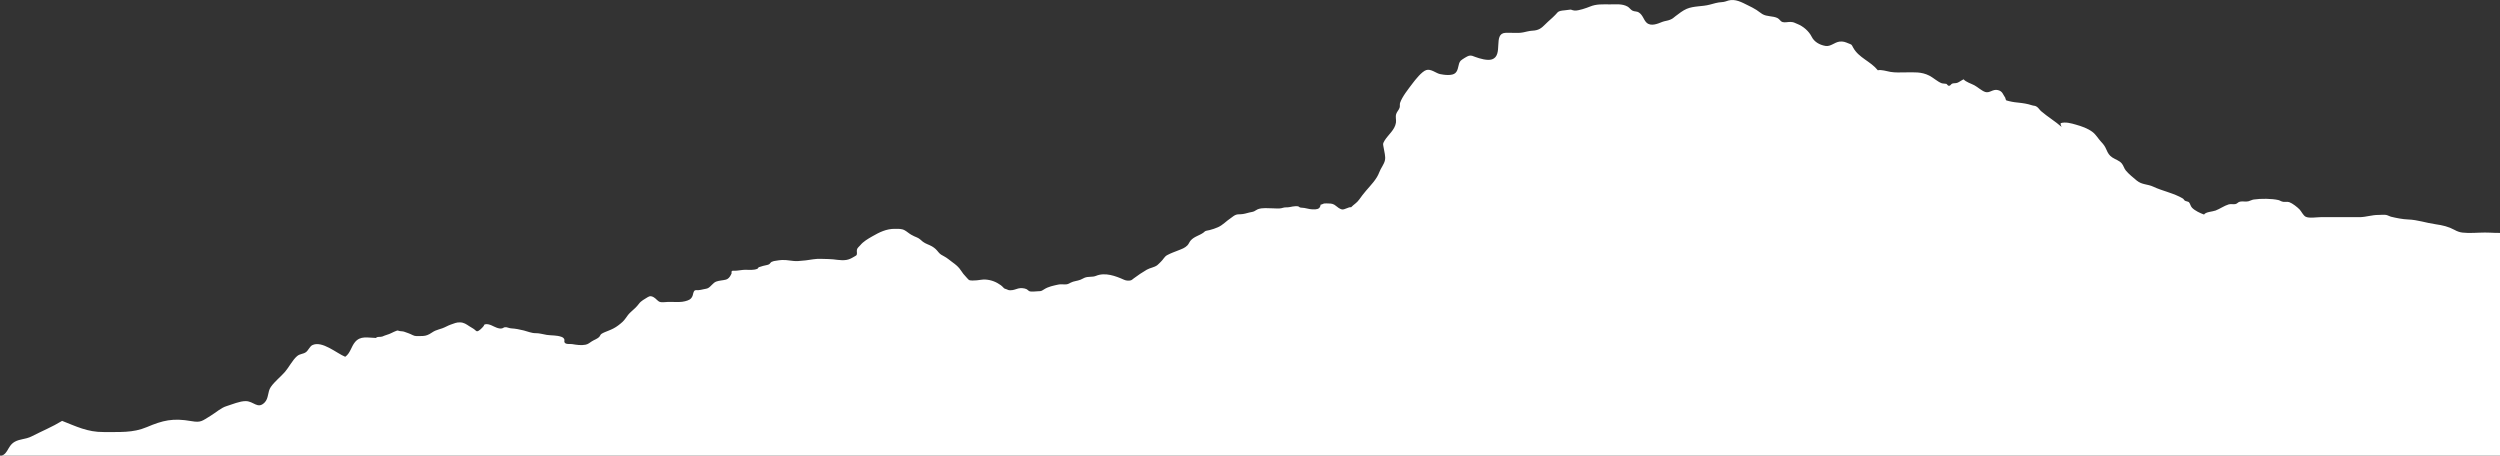 <svg width="1037" height="189" viewBox="0 0 1037 189" fill="none" xmlns="http://www.w3.org/2000/svg">
<rect x="0" y="0" width="1037" height="189" fill="#333333" stroke="none"/>
<g clip-path="url(#clip0_107_745)">
<path d="M1484 189.348C1478.08 189.079 1469.49 178.564 1464.65 175.126C1461.14 172.635 1460.49 171.378 1460.41 167.457C1460.31 162.581 1460.99 157.232 1457.54 153.827C1455.83 152.14 1451.67 151.174 1449.45 149.648C1447.54 148.338 1445.89 147.414 1443.88 146.383C1441.74 145.266 1439.25 145.416 1437.2 144.332C1433.03 142.119 1432.02 137.801 1431.05 133.945C1429.45 134.729 1427.44 134.847 1425.92 135.535C1424.22 136.308 1422.65 138.317 1420.44 137.586C1418.22 136.856 1416.28 130.884 1415.3 128.725C1415.83 128.585 1412.74 129.358 1413.27 129.219C1411.61 129.509 1409.47 128.574 1407.81 128.306C1406 128.016 1404.26 127.543 1402.4 127.167C1400.79 126.845 1399 126.093 1397.67 125.771C1395.26 125.191 1392.37 125.03 1389.86 124.632C1387.96 124.332 1388.21 124.385 1386.74 123.064C1385.64 122.076 1384.57 121.668 1383.19 121.023C1381.08 120.046 1379.27 120.142 1377 120.11C1376.51 120.11 1375.58 119.928 1375.16 120.035C1374.12 120.314 1373.73 121.453 1372.7 121.786C1370.85 122.377 1370.73 121.367 1369.58 120.347C1367.6 118.585 1365.76 118.596 1363.39 118.306C1361 118.016 1358.66 117.124 1356.31 116.662C1353.62 116.125 1350.65 116.458 1347.9 116.458C1346.21 116.458 1344.33 116.243 1342.73 116.662C1340.84 117.146 1338.73 119.101 1336.79 119.734C1333.4 120.841 1330.61 119.047 1327.23 119.165C1324.99 119.24 1322.29 120.207 1320.54 119.455C1319.16 118.864 1317.87 117.736 1316.5 117.124C1314.09 116.039 1311.54 116.78 1308.93 116.276C1304.93 115.492 1303.8 113.043 1300.79 110.916C1298.9 109.573 1296.82 110.078 1294.51 110.089C1293.44 110.089 1291.24 110.357 1289.99 110.142C1288.94 109.96 1288.3 109.348 1287.29 109.122C1286.51 108.95 1284.97 109.305 1284.42 109.391C1281.76 109.842 1279.3 110.142 1276.59 110.121C1274.67 110.099 1273.07 109.992 1271.29 110.626C1269.61 111.227 1267.52 112.892 1265.63 112.667C1264.18 112.495 1262.55 110.314 1260.95 109.809C1257.67 108.768 1253.46 108.929 1250.1 109.369C1248.4 109.595 1246.63 110.25 1244.91 110.196C1241.41 110.067 1237.16 108.435 1233.72 107.608C1229.46 106.576 1222.63 105.255 1218.35 106.652C1216.71 107.189 1215.87 108.134 1214.13 108.692C1210.68 109.809 1206.71 111.904 1202.98 110.948C1199.18 109.971 1195.29 107.919 1191.46 106.673C1189.39 105.996 1187.74 105.653 1185.63 105.556C1182.58 105.427 1181.26 106.49 1178.33 107.221C1176.79 107.597 1174.49 107.575 1172.93 107.178C1171.24 106.738 1169.88 106.555 1168.09 106.265C1164.91 105.749 1161.74 105.105 1158.56 104.664C1154.08 104.052 1149.76 102.001 1145.27 101.872C1143.76 101.829 1142.19 102.13 1140.7 101.84C1139.37 101.582 1138.17 101.012 1136.81 100.744C1135.37 100.454 1132.05 100.669 1130.48 100.089C1129.26 99.638 1128.78 98.907 1127.65 98.273C1124.8 96.673 1123.06 97.822 1120.31 98.316C1116.36 99.036 1111.66 98.263 1107.61 98.273C1103.49 98.273 1099.45 99.433 1095.38 99.186C1092.92 99.036 1090.77 98.069 1088.21 98.316C1086.13 98.51 1084.48 99.315 1082.44 98.972C1081.64 98.832 1080.12 97.726 1079.32 97.565C1077.59 97.221 1075.86 97.479 1074.08 97.382C1072.21 97.275 1070.78 96.49 1068.85 96.426C1067.28 96.383 1065.7 96.448 1064.14 96.448C1059.43 96.448 1054.73 96.426 1050.01 96.448C1048.34 96.448 1047.06 96.351 1045.47 95.986C1042.87 95.384 1041.43 96.222 1038.92 96.501C1036.28 96.791 1033.43 96.458 1030.76 96.458C1027.74 96.458 1024.44 96.834 1021.43 96.48C1020.25 96.34 1019.18 95.943 1018.1 95.341C1015.68 94.02 1013.21 93.429 1010.29 93.021C1006.31 92.463 1002.85 91.174 998.859 91.034C996.6 90.959 993.912 90.411 991.75 89.885C991.214 89.756 990.519 89.305 989.769 89.154C988.966 88.993 987.435 89.154 986.675 89.154C983.87 89.122 981.579 90.024 978.87 90.078C977.21 90.11 975.54 90.078 973.881 90.078H962.596C961.044 90.078 957.8 90.636 956.386 89.895C955.326 89.337 954.652 87.704 953.87 86.888C952.96 85.932 950.894 84.321 949.652 83.88C948.742 83.558 948.035 83.837 947.104 83.719C946.28 83.623 945.712 83.128 945.113 82.989C942.286 82.344 937.811 82.323 934.888 82.752C934.031 82.881 933.443 83.29 932.64 83.494C931.462 83.794 930.273 83.376 929.149 83.644C928.186 83.87 928.111 84.482 927.233 84.654C926.301 84.836 925.434 84.503 924.46 84.783C922.64 85.32 920.798 86.651 919.021 87.328C917.704 87.822 914.963 87.855 914.235 88.993C912.683 88.445 910.488 87.425 909.278 86.19C908.593 85.502 908.518 84.428 907.961 83.87C907.715 83.623 906.666 83.472 906.312 83.257C905.948 83.032 905.82 82.559 905.434 82.334C901.858 80.164 897.009 79.24 893.154 77.425C890.82 76.329 888.465 76.662 886.377 74.944C884.996 73.805 882.972 72.151 881.827 70.776C881.013 69.788 880.895 68.746 880.082 67.769C879.075 66.576 877.351 66.104 876.142 65.287C874.932 64.471 874.375 63.547 873.808 62.226C873.144 60.679 872.673 60.014 871.484 58.746C870.317 57.5 869.407 55.835 868.026 54.782C865.971 53.214 863.476 52.387 861.035 51.689C859.108 51.141 856.752 50.454 854.761 51.088C854.729 51.646 854.868 52.162 855.157 52.645C852.587 50.379 849.365 48.445 846.678 46.136C846.057 45.61 845.585 44.772 844.932 44.321C844.097 43.741 843.765 43.966 842.909 43.687C840.875 43.01 839.172 42.785 837.01 42.548C835.372 42.409 833.766 42.108 832.192 41.635C831.967 41.313 831.838 40.969 831.806 40.583C830.789 39.186 830.714 37.855 828.734 37.371C826.56 36.845 825.34 38.757 823.455 38.145C822.01 37.672 820.34 36.104 818.948 35.362C817.663 34.686 815.447 34.02 814.505 32.903C813.712 33.236 812.653 34.095 811.839 34.364C811.154 34.578 810.532 34.46 809.858 34.654C809.226 34.825 809.183 35.577 808.413 35.577C807.824 35.577 807.685 34.847 807.299 34.772C806.689 34.643 805.897 34.718 805.318 34.492C803.68 33.859 801.882 32.183 800.244 31.356C796.957 29.691 793.863 30.013 790.265 30.024C788.231 30.024 786.186 30.174 784.163 29.82C782.589 29.541 780.233 28.778 778.927 29.154C775.876 25.373 771.058 24.02 768.713 19.788C767.9 18.316 768.328 18.649 766.69 17.973C765.405 17.436 764.473 17.081 763.028 17.264C760.919 17.532 759.356 19.423 757.172 19.047C754.666 18.606 752.504 17.307 751.486 15.244C750.33 12.914 747.964 10.862 745.448 9.895C744.238 9.433 744.174 9.154 742.654 9.1C741.765 9.068 740.288 9.433 739.431 9.154C738.425 8.832 738.221 7.951 737.3 7.489C735.384 6.544 732.9 6.984 730.984 5.814C730.159 5.309 729.442 4.675 728.596 4.127C727.397 3.354 726.262 2.828 724.956 2.172C722.504 0.948 719.795 -0.556 716.99 0.207C715.995 0.486 715.395 0.83 714.089 0.894C712.494 0.959 710.716 1.528 709.164 1.936C706.134 2.752 702.665 2.419 699.699 3.644C698.072 4.321 696.381 5.652 694.989 6.716C693.95 7.511 693.971 7.672 692.751 8.187C691.744 8.617 690.546 8.681 689.55 9.068C687.719 9.799 684.785 11.13 682.965 9.369C681.745 8.187 681.499 6.308 679.85 5.212C678.886 4.568 678.04 4.901 677.066 4.374C676.349 3.977 675.878 3.161 675.118 2.731C672.869 1.485 670.3 1.818 667.816 1.818C664.764 1.818 662.248 1.603 659.518 2.731C658.126 3.311 654.722 4.492 653.191 4.385C651.777 4.288 652.099 3.762 650.589 4.084C649.679 4.278 648.351 4.278 647.366 4.503C646.157 4.772 646.028 5.234 645.139 6.168C643.897 7.489 642.356 8.681 641.06 10.003C639.304 11.786 638.191 12.602 635.632 12.731C634.24 12.806 633.116 13.182 631.767 13.44C629.337 13.902 626.874 13.472 624.412 13.622C619.155 13.945 623.737 22.956 618.898 24.621C617.014 25.266 613.737 24.278 612.014 23.644C610.943 23.257 610.418 22.903 609.337 23.118C608.684 23.247 606.286 24.739 605.857 25.212C604.68 26.544 605.162 28.907 603.695 30.282C602.346 31.549 598.963 31.077 597.282 30.722C595.686 30.379 593.524 28.434 591.596 29.068C589.723 29.68 587.025 33.139 585.933 34.589C584.209 36.898 581.618 40.056 580.74 42.709C580.58 43.182 580.74 44.02 580.59 44.578C580.312 45.556 579.423 46.329 579.134 47.307C578.76 48.542 579.22 49.681 579.038 50.883C578.577 53.891 575.879 55.814 574.338 58.284C573.396 59.799 573.749 59.949 573.974 61.453C574.199 62.989 574.798 64.847 574.488 66.415C574.134 68.177 572.742 69.756 572.121 71.464C571.051 74.374 568.663 76.727 566.565 79.186C565.58 80.347 564.68 81.517 563.76 82.817C562.753 84.235 561.629 84.718 560.43 85.975C559.434 85.717 557.7 87.135 556.565 86.856C555.762 86.662 554.788 85.964 554.167 85.416C553.257 84.621 552.368 84.396 551.148 84.407C550.559 84.407 549.906 84.321 549.327 84.407C548.749 84.482 548.375 84.868 547.796 84.89C547.604 86.286 546.929 86.748 545.527 86.845C543.964 86.952 542.582 86.598 541.073 86.265C540.505 86.147 539.713 86.2 539.21 86.039C538.889 85.932 538.803 85.685 538.482 85.599C537.914 85.459 536.822 85.545 536.244 85.653C535.259 85.835 534.51 86.039 533.439 86.018C532.625 86.007 532.165 86.233 531.405 86.383C530.334 86.598 529.082 86.415 527.989 86.415C526.009 86.415 523.611 86.061 521.726 86.802C521.17 87.017 520.741 87.414 520.227 87.65C519.542 87.951 518.985 87.951 518.279 88.134C517.09 88.435 515.923 88.821 514.66 88.864C513.707 88.896 513.204 88.864 512.422 89.197C511.673 89.519 511.277 89.981 510.559 90.443C508.686 91.668 507.24 93.354 505.206 94.256C504.125 94.74 502.926 95.126 501.78 95.427C501.341 95.545 500.859 95.588 500.442 95.706C499.66 95.921 499.81 96.029 499.253 96.448C497.583 97.704 495.335 98.08 493.868 99.788C493.322 100.422 493.129 101.163 492.53 101.786C491.513 102.849 490.196 103.29 488.847 103.827C487.155 104.503 485.753 104.965 484.125 105.835C483.001 106.437 482.498 107.683 481.545 108.553C481.053 109.004 480.571 109.584 480.057 109.981C478.815 110.937 477.016 111.088 475.689 111.872C473.847 112.957 472.027 114.149 470.314 115.449C469.725 115.9 469.447 116.254 468.729 116.362C467.916 116.48 467.027 116.383 466.299 116.061C462.755 114.471 458.398 112.849 454.618 114.428C453.087 115.062 451.439 114.557 449.833 115.234C449.212 115.502 448.794 115.782 448.184 116.029C446.867 116.566 445.357 116.587 444.105 117.253C443.205 117.736 442.863 117.983 441.717 117.973C440.796 117.962 439.79 117.855 438.89 118.059C436.867 118.51 434.929 118.864 433.13 119.992C432.146 120.615 431.91 120.819 430.786 120.798C429.876 120.787 427.702 121.195 426.846 120.722C426.385 120.465 426.246 120.132 425.7 119.895C424.801 119.498 423.377 119.401 422.37 119.659C421.054 120.003 420.486 120.39 419.116 120.4C418.291 120.4 418.206 120.271 417.531 119.992C416.942 119.734 416.685 119.852 416.214 119.305C415.486 118.478 414.833 118.059 413.848 117.479C411.889 116.329 409.234 115.685 406.975 116.05C405.722 116.254 404.673 116.351 403.399 116.362C401.643 116.383 401.814 115.986 400.583 114.718C399.833 113.956 399.277 113.236 398.698 112.334C397.628 110.68 396.525 109.831 394.951 108.682C393.881 107.898 392.789 106.942 391.632 106.34C390.733 105.878 389.984 105.492 389.298 104.643C388.399 103.526 387.831 102.935 386.59 102.194C385.401 101.496 383.902 101.12 382.81 100.271C382.007 99.648 381.451 98.961 380.433 98.531C379.448 98.123 378.849 97.865 377.949 97.35C377.007 96.813 376.183 96.029 375.241 95.513C373.967 94.815 372.618 94.944 371.237 94.922C367.703 94.868 364.748 96.351 361.826 98.037C360.08 99.036 358.1 100.175 356.836 101.732C356.29 102.409 355.605 102.774 355.445 103.623C355.295 104.396 355.68 105.191 355.263 105.846C355.134 106.039 354.181 106.533 353.999 106.641C353.153 107.167 352.168 107.629 351.173 107.801C348.689 108.241 346.183 107.457 343.699 107.457C341.655 107.457 339.428 107.21 337.404 107.543C335.327 107.887 333.068 108.188 330.959 108.295C328.775 108.413 326.633 107.747 324.417 107.844C323.571 107.876 322.779 108.005 321.955 108.145C321.269 108.198 320.627 108.359 320.006 108.649C319.696 108.896 319.428 109.176 319.203 109.498C318.743 109.82 318.582 109.831 317.951 109.971C317.03 110.142 316.13 110.39 315.252 110.69C314.771 110.765 314.46 111.012 314.3 111.421C312.779 112.173 310.756 111.915 309.107 111.904C307.822 111.904 305.959 112.334 304.675 112.312C304.086 112.312 303.679 112.13 303.433 112.688C303.358 112.86 303.518 113.15 303.475 113.333C303.4 113.633 303.272 113.773 303.154 114.031C302.779 114.847 302.062 115.728 301.163 115.975C299.889 116.319 298.261 116.34 297.02 116.823C295.756 117.328 294.889 118.864 293.711 119.498C293.187 119.777 292.362 119.852 291.773 119.992C291.056 120.164 290.339 120.314 289.611 120.368C289.3 120.39 288.497 120.271 288.219 120.465C287.533 120.937 287.534 122.108 287.266 122.742C286.645 124.235 285.628 124.568 284.129 124.965C282.544 125.384 280.938 125.255 279.322 125.255C278.497 125.255 277.662 125.255 276.838 125.255C275.928 125.255 274.675 125.513 273.808 125.266C272.801 124.976 272.17 123.87 271.196 123.322C270.243 122.785 269.654 122.645 268.658 123.268C267.47 124.009 265.885 124.826 265.061 125.964C264.043 127.361 262.909 128.284 261.592 129.487C260.778 130.228 260.189 131.023 259.568 131.936C258.701 133.214 257.77 133.966 256.485 134.955C255.125 135.996 253.84 136.598 252.32 137.199C251.56 137.5 250.147 138.026 249.483 138.499C249.012 138.832 249.055 139.144 248.68 139.605C247.866 140.583 246.464 140.927 245.446 141.614C244.622 142.162 243.905 142.785 242.909 142.978C241.068 143.354 239.108 143.032 237.288 142.731C236.421 142.591 234.654 142.967 234.162 142.001C233.969 141.625 234.237 141.131 234.066 140.712C233.851 140.175 233.327 139.874 232.824 139.702C230.864 139.015 228.809 139.208 226.817 138.918C225.094 138.66 223.83 138.177 222.149 138.198C220.49 138.22 218.894 137.479 217.278 137.081C215.447 136.63 213.862 136.308 211.989 136.2C211.143 136.158 210.19 135.578 209.355 135.739C208.905 135.835 208.745 136.082 208.306 136.2C206.882 136.576 205.094 135.502 203.863 134.955C203.145 134.643 202.032 134.289 201.24 134.525C200.629 134.707 200.951 134.804 200.597 135.266C200.126 135.889 198.649 137.457 197.856 137.414C197.535 137.393 197.118 136.92 196.893 136.738C196.208 136.179 195.437 135.835 194.709 135.341C193.435 134.493 192.45 133.773 190.833 133.719C189.366 133.666 188.37 134.16 187.011 134.622C185.78 135.04 184.687 135.749 183.456 136.179C182.428 136.533 181.465 136.77 180.523 137.178C179.634 137.565 178.959 138.145 178.135 138.585C176.818 139.283 175.972 139.391 174.42 139.391C173.253 139.391 172.214 139.562 171.176 139.004C170.03 138.402 168.874 138.026 167.653 137.597C167.011 137.371 166.465 137.468 165.823 137.328C164.848 137.113 165.116 136.974 164.324 137.264C163.007 137.736 161.829 138.531 160.459 138.886C159.741 139.068 159.27 139.337 158.585 139.595C157.782 139.906 156.562 139.455 155.951 140.185C152.483 140.11 149.549 139.176 147.268 141.883C145.662 143.794 145.352 146.48 143.2 147.994C139.656 146.566 133.553 141.141 129.506 143.182C128.532 143.676 127.836 145.384 126.937 146.05C125.706 146.952 124.464 146.662 123.211 147.737C121.305 149.38 119.86 152.334 118.265 154.181C116.477 156.265 113.875 158.263 112.333 160.518C110.909 162.592 111.541 165.191 109.732 166.995C106.884 169.842 105.288 166.415 101.937 166.383C99.432 166.362 96.327 167.747 93.95 168.467C91.702 169.144 89.55 171.131 87.473 172.387C83.779 174.622 83.415 175.395 79.347 174.675C71.692 173.333 67.516 174.364 60.9 177.167C55.032 179.648 49.604 179.144 42.988 179.208C36.307 179.273 31.521 176.824 25.761 174.579C21.767 177.028 17.26 178.886 13.063 181.034C10.836 182.173 8.213 182.076 6.168 183.215C2.56 185.212 3.684 189.412 -1.444 189.305L-1.401 189.326H-883V373H1483.87V189.455L1484 189.305V189.348Z" fill="white"/>
</g>
<defs>
<clipPath id="clip0_107_745">
<rect width="1037" height="189" fill="white"/>
</clipPath>
</defs>
</svg>
